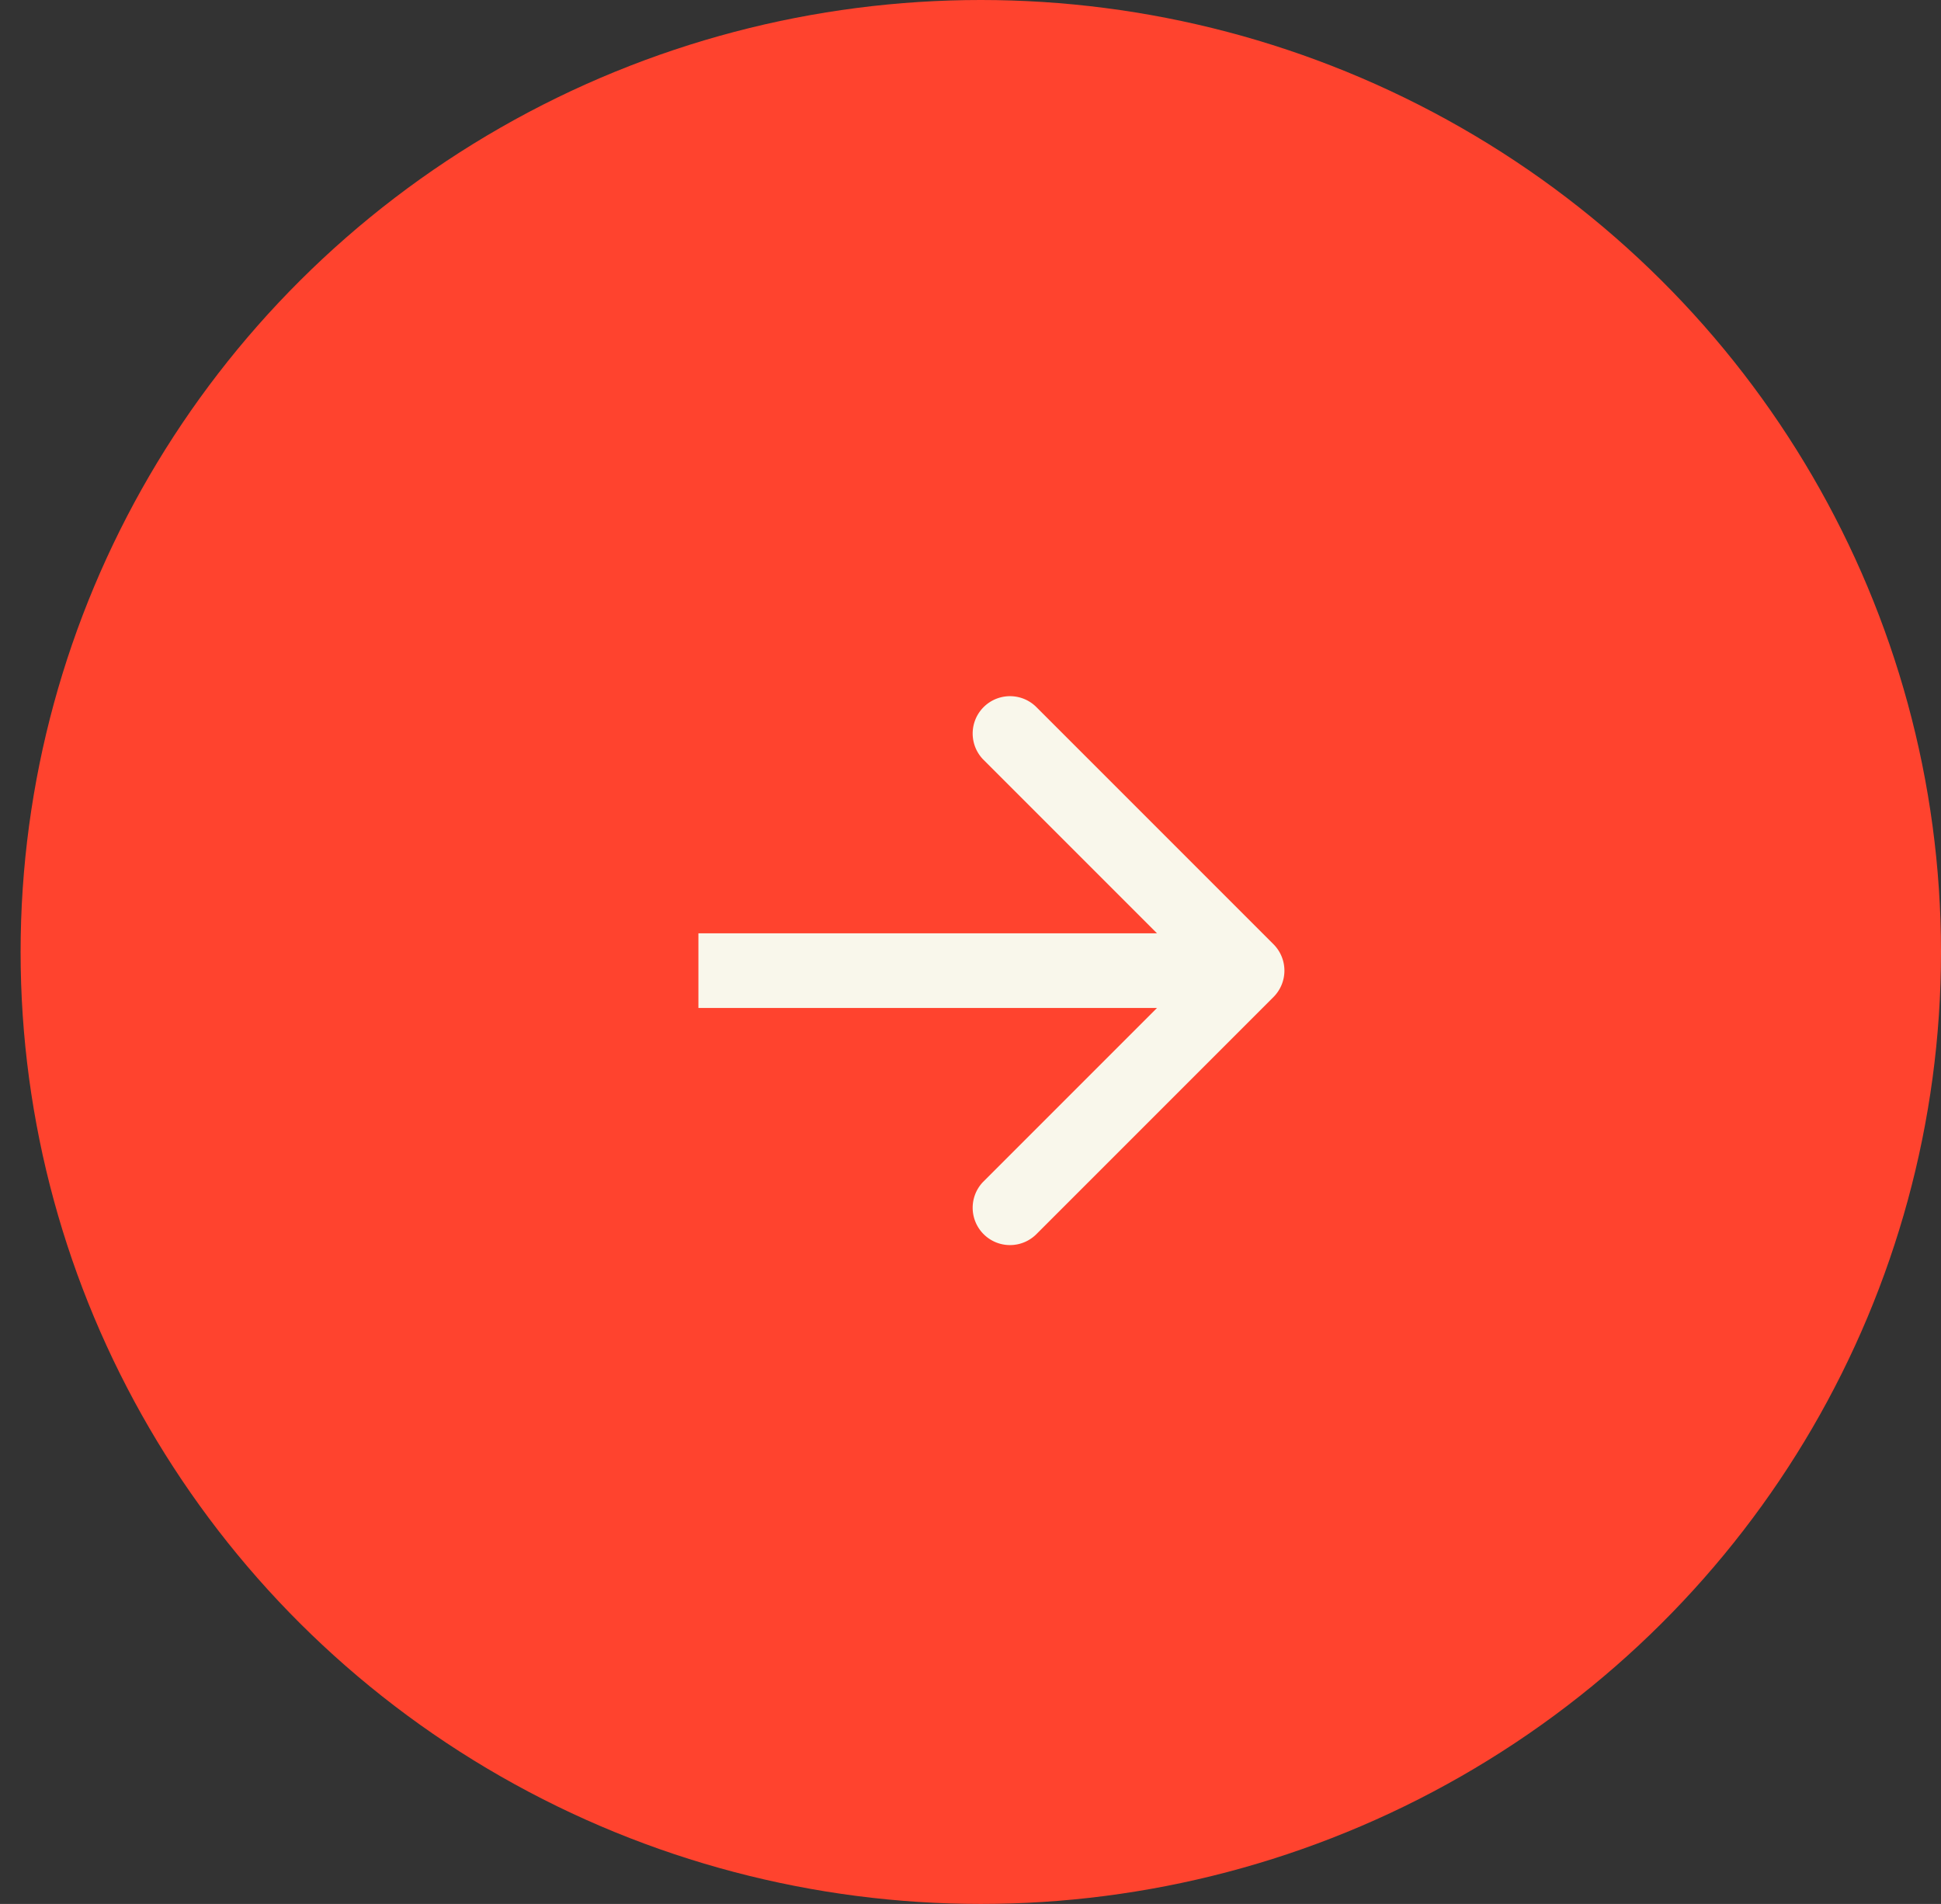 <svg width="52" height="51" fill="none" xmlns="http://www.w3.org/2000/svg"><rect width="100%" height="100%" fill="#333333" stroke="none"/><ellipse cx="26.276" cy="25.5" rx="25.724" ry="25.5" fill="#FF432E"/><path d="M34.117 26.707a1 1 0 000-1.414l-6.364-6.364a1 1 0 00-1.414 1.414L31.996 26l-5.657 5.657a1 1 0 001.414 1.414l6.364-6.364zM18.711 27h14.7v-2h-14.7v2z" fill="#F9F7EB"/></svg>